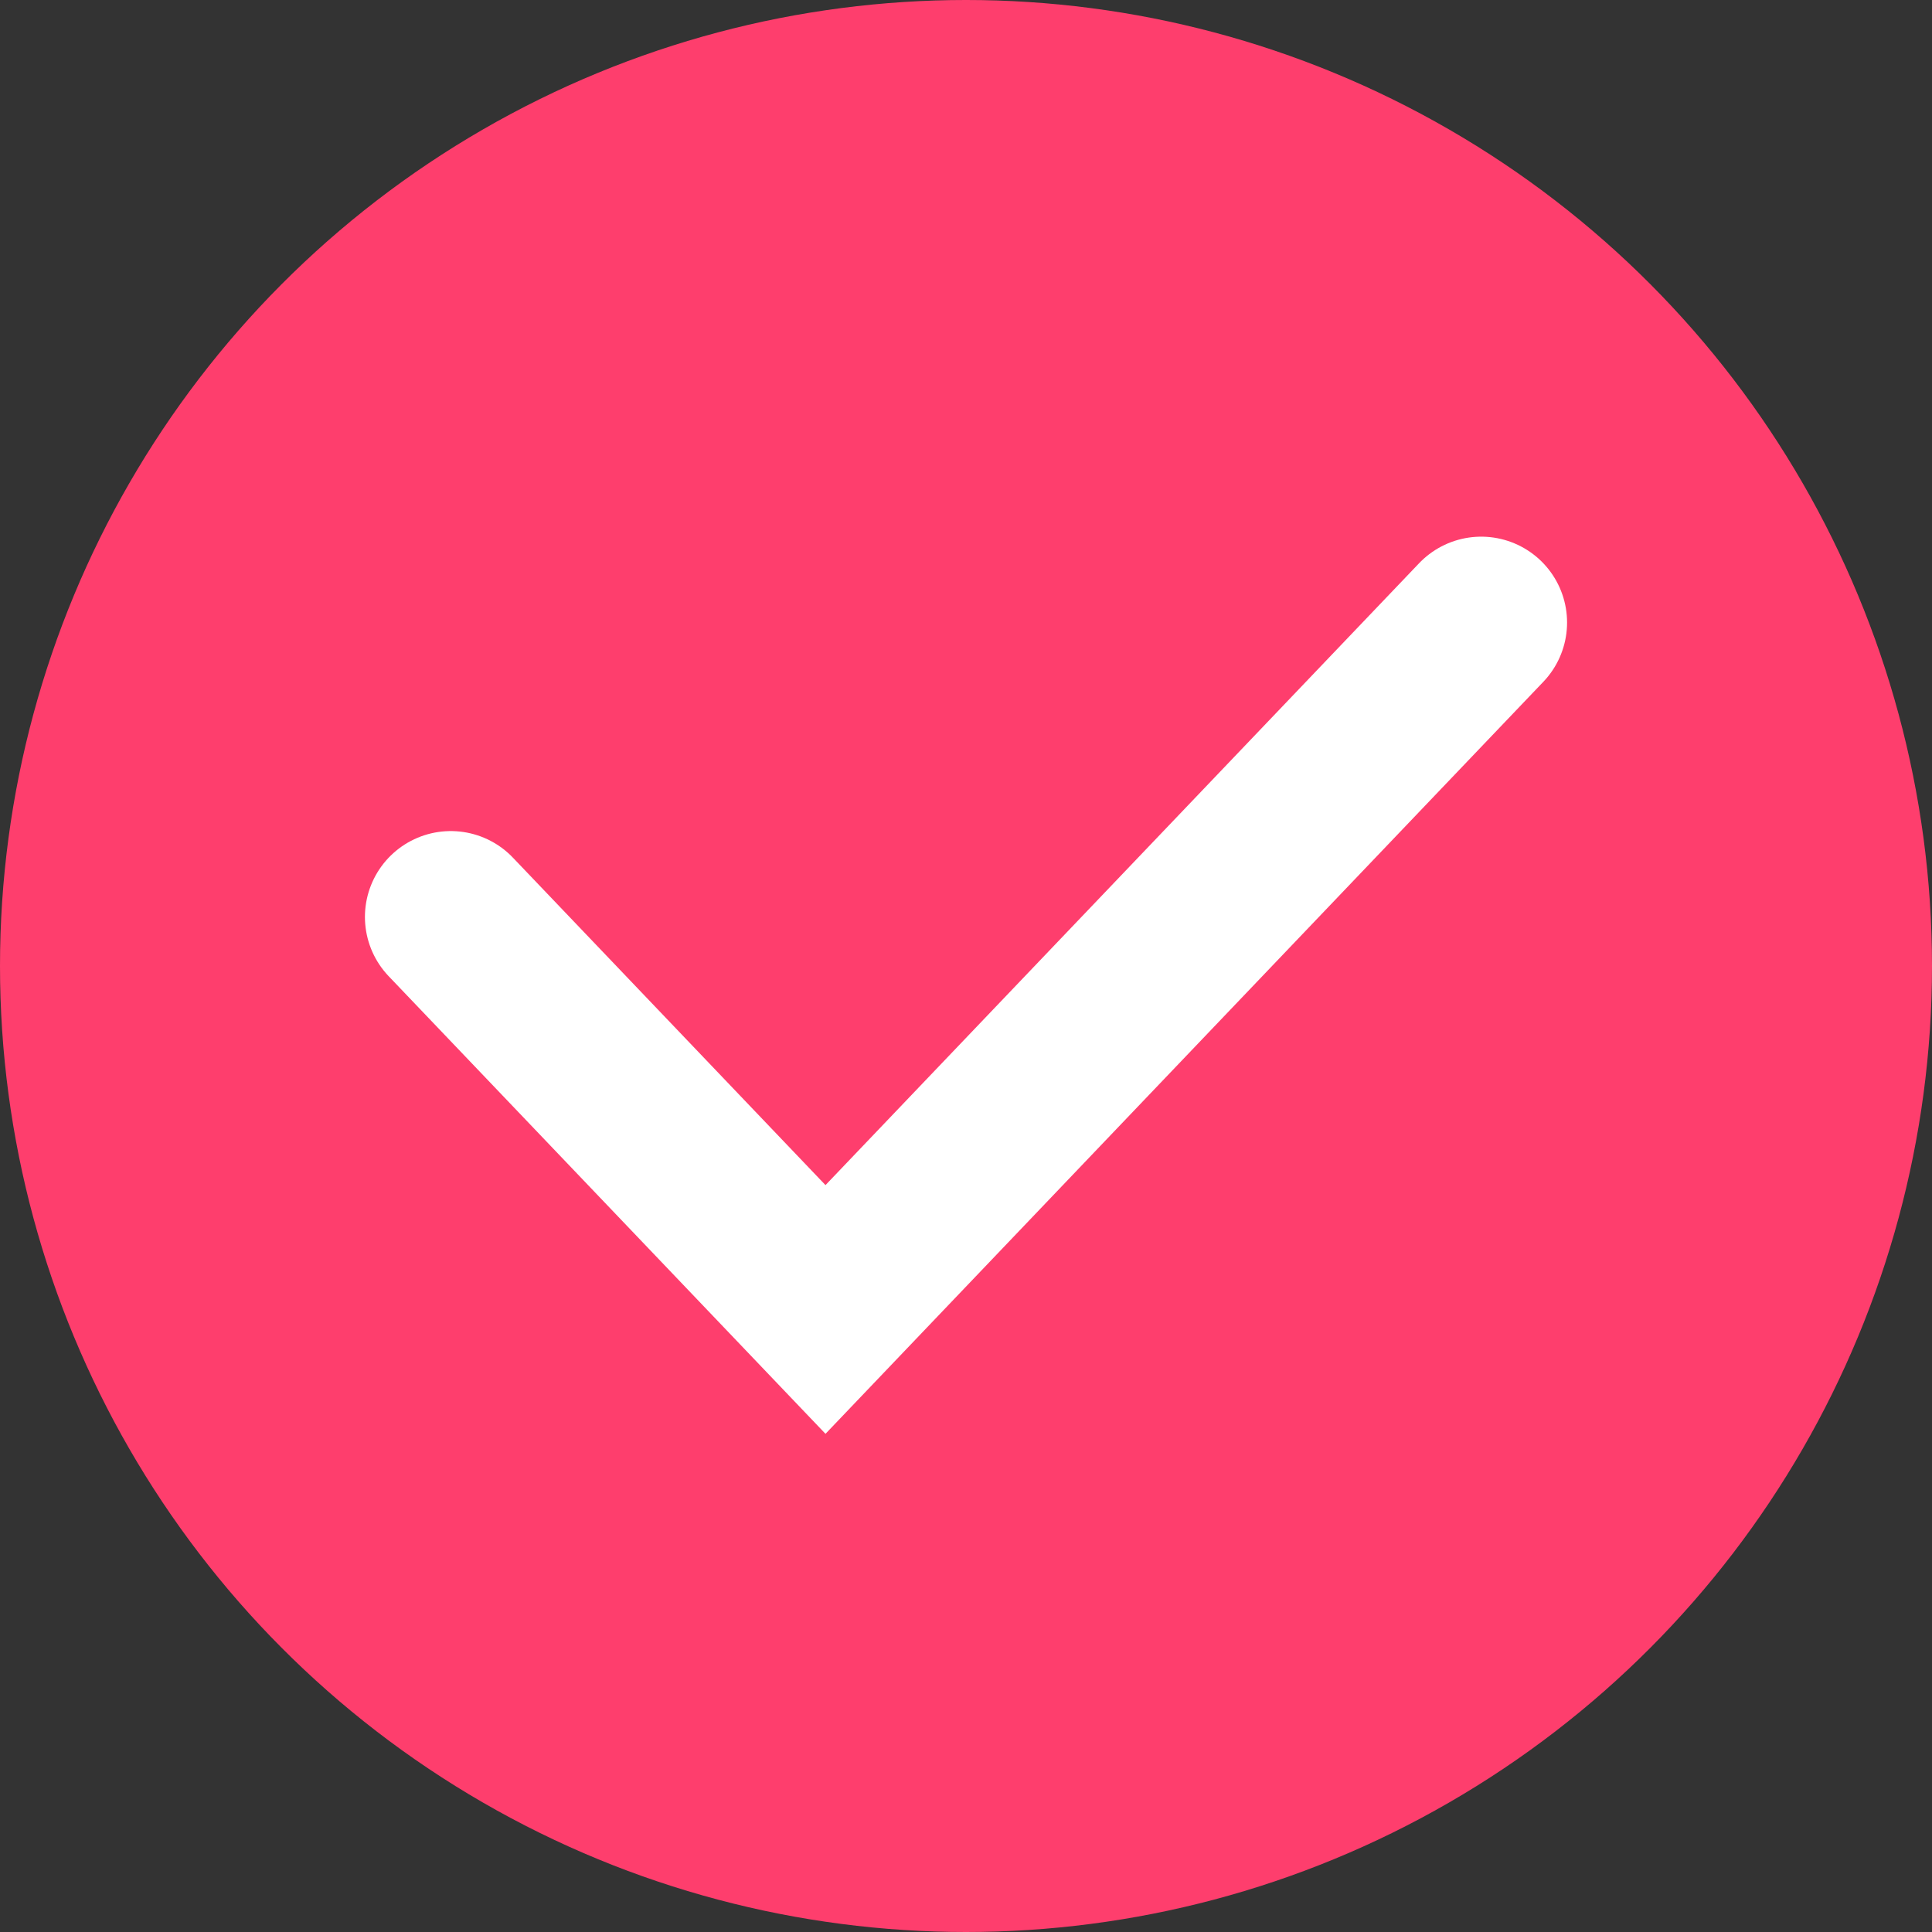<?xml version="1.0" encoding="UTF-8"?>
<svg xmlns="http://www.w3.org/2000/svg" width="150" height="150" viewBox="0 0 180 180" fill="none">
  <rect x="0" y="0" width="180" height="180" fill="#333333" stroke="none"/>
  <circle cx="90" cy="90" r="90" fill="#FE3E6D"></circle>
  <path d="M42 85.429L76.909 122L138 58" stroke="white" stroke-width="16" stroke-linecap="round"></path>
</svg>
